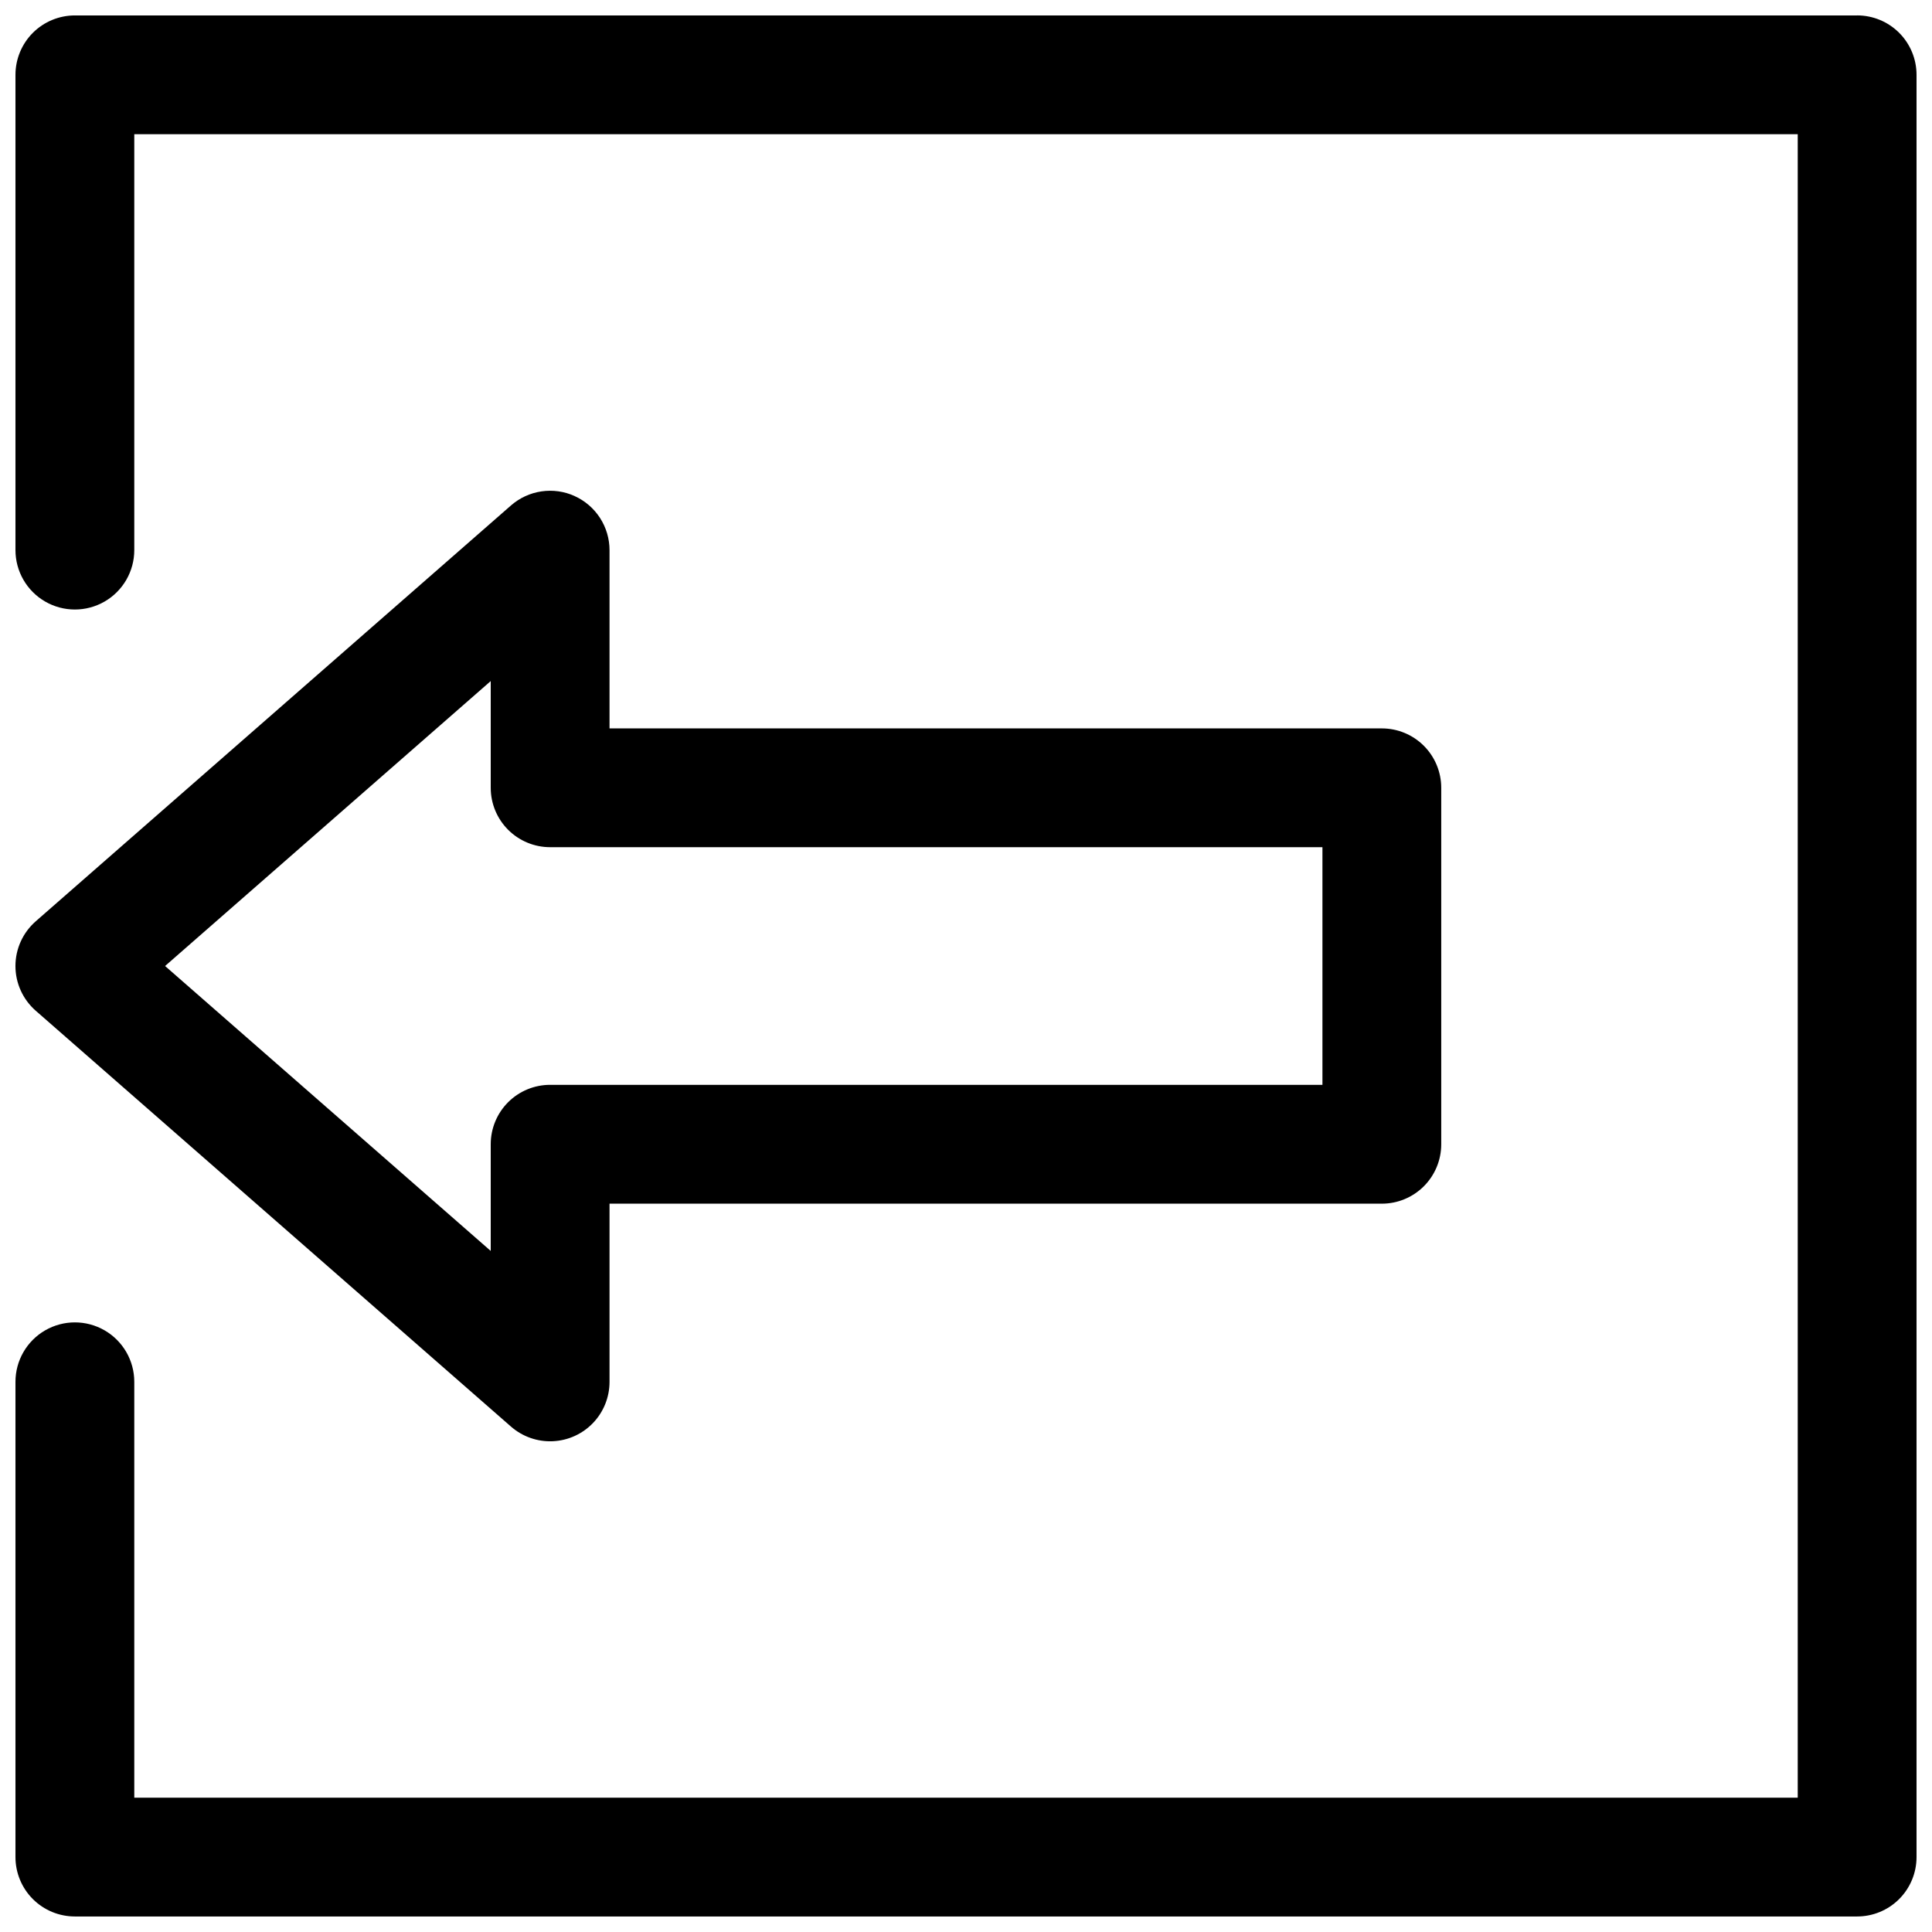 <?xml version="1.0" encoding="UTF-8"?>
<!-- Uploaded to: SVG Find, www.svgrepo.com, Generator: SVG Find Mixer Tools -->
<svg width="800px" height="800px" version="1.1" viewBox="144 144 512 512" xmlns="http://www.w3.org/2000/svg">
 <defs>
  <clipPath id="b">
   <path d="m148.09 148.09h503.81v503.81h-503.81z"/>
  </clipPath>
  <clipPath id="a">
   <path d="m148.09 274h377.91v252h-377.91z"/>
  </clipPath>
 </defs>
 <g>
  <g clip-path="url(#b)">
   <path d="m636.16 148.09h-472.32c-4.172 0-8.18 1.66-11.133 4.609-2.949 2.953-4.609 6.961-4.609 11.133v125.95c0 5.625 3 10.824 7.871 13.637s10.875 2.812 15.746 0c4.871-2.812 7.871-8.012 7.871-13.637v-110.21h440.83v440.83h-440.83v-110.21c0-5.625-3-10.824-7.871-13.637-4.871-2.812-10.875-2.812-15.746 0s-7.871 8.012-7.871 13.637v125.95c0 4.176 1.66 8.18 4.609 11.133 2.953 2.953 6.961 4.609 11.133 4.609h472.32c4.176 0 8.18-1.656 11.133-4.609s4.609-6.957 4.609-11.133v-472.32c0-4.172-1.656-8.18-4.609-11.133-2.953-2.949-6.957-4.609-11.133-4.609z"/>
  </g>
  <g clip-path="url(#a)">
   <path d="m296.29 275.46c-2.754-1.25-5.809-1.68-8.801-1.238-2.992 0.441-5.793 1.734-8.07 3.723l-125.95 110.21v0.004c-3.414 2.988-5.375 7.309-5.375 11.848s1.961 8.855 5.375 11.848l125.95 110.21c3.051 2.668 7.016 4.059 11.066 3.879 4.051-0.18 7.875-1.914 10.68-4.844 2.801-2.93 4.367-6.828 4.367-10.883v-47.23h204.67c4.176 0 8.18-1.66 11.133-4.613s4.609-6.957 4.609-11.133v-94.465c0-4.176-1.656-8.18-4.609-11.133-2.953-2.953-6.957-4.609-11.133-4.609h-204.67v-47.234c0-3.023-0.875-5.984-2.512-8.527-1.641-2.543-3.977-4.559-6.731-5.805zm198.17 93.055v62.977h-204.67c-4.176 0-8.18 1.656-11.133 4.609s-4.609 6.957-4.609 11.133v28.277l-86.301-75.508 86.301-75.512v28.277c0 4.176 1.656 8.18 4.609 11.133 2.953 2.953 6.957 4.613 11.133 4.613z"/>
  </g>
 </g>
</svg>